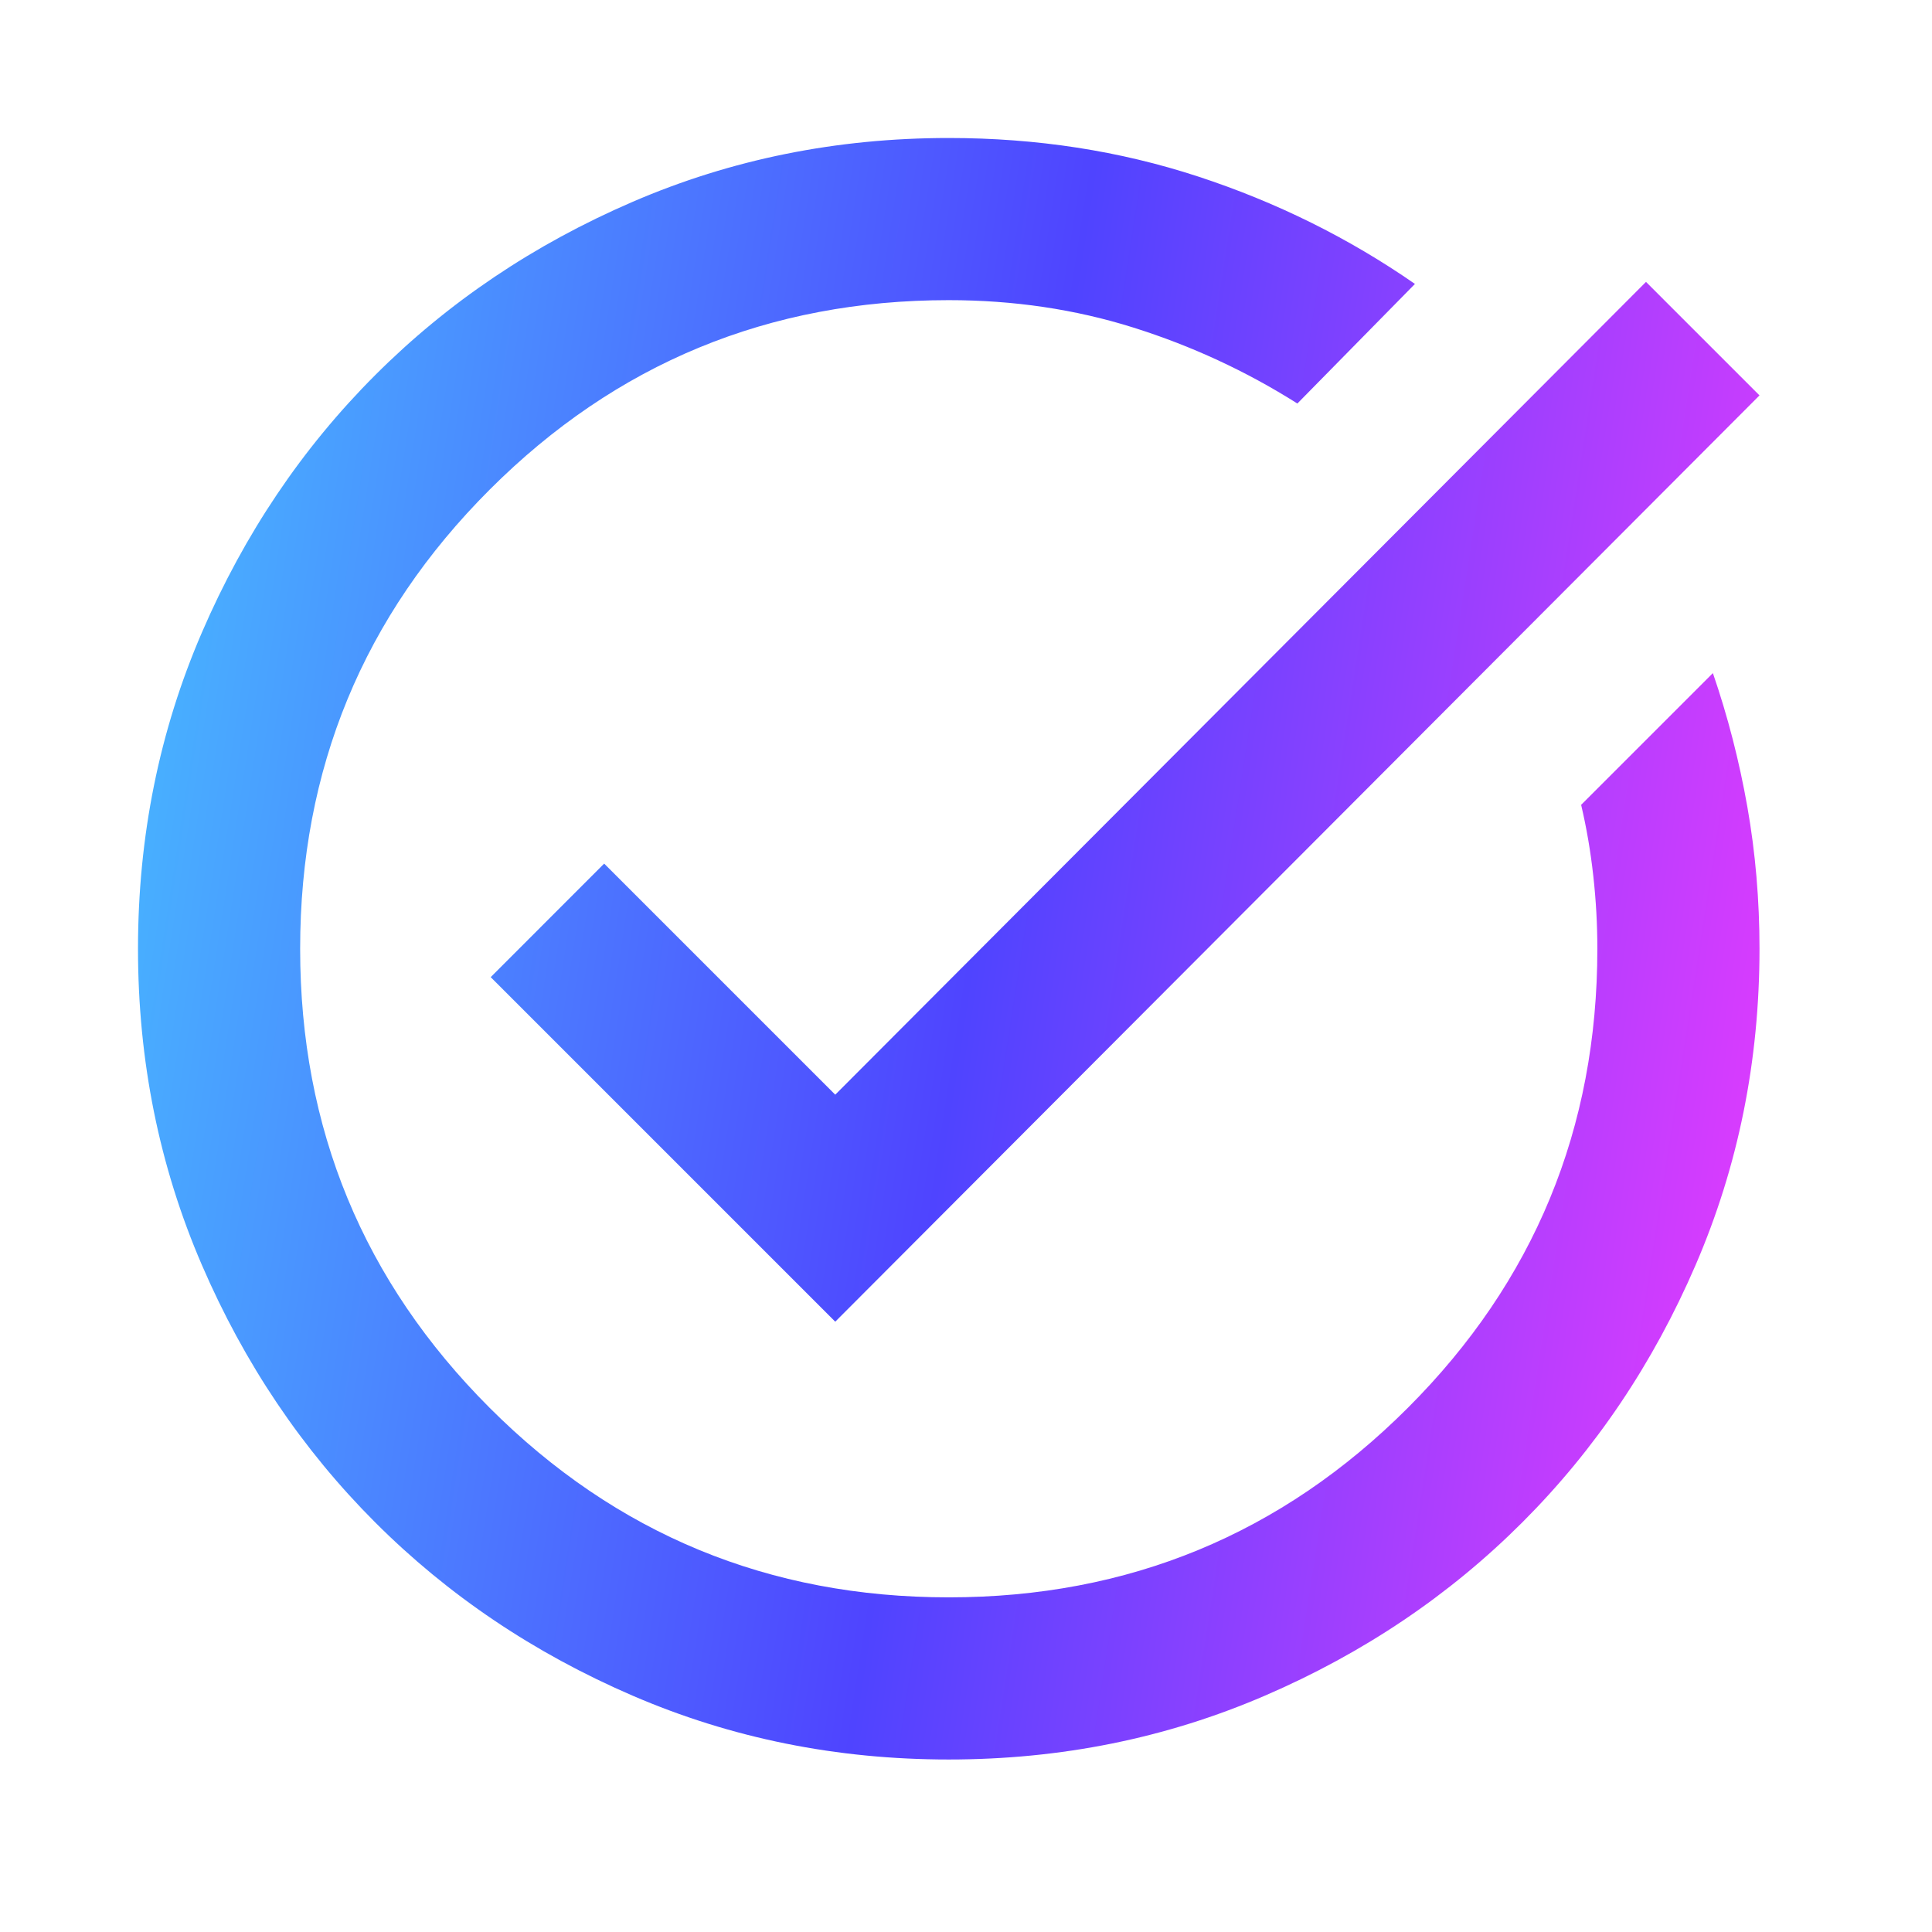 <svg width="56" height="56" viewBox="0 0 56 56" fill="none" xmlns="http://www.w3.org/2000/svg">
<path d="M27.5 51C24.249 51 21.194 50.383 18.335 49.149C15.476 47.916 12.989 46.241 10.874 44.126C8.759 42.011 7.084 39.524 5.851 36.665C4.617 33.806 4 30.751 4 27.5C4 24.249 4.617 21.194 5.851 18.335C7.084 15.476 8.759 12.989 10.874 10.874C12.989 8.759 15.476 7.084 18.335 5.851C21.194 4.617 24.249 4 27.5 4C30.046 4 32.455 4.372 34.726 5.116C36.998 5.86 39.093 6.898 41.013 8.23L37.605 11.696C36.117 10.756 34.53 10.022 32.846 9.493C31.162 8.964 29.38 8.7 27.5 8.7C22.291 8.7 17.855 10.531 14.193 14.193C10.531 17.855 8.7 22.291 8.7 27.5C8.7 32.709 10.531 37.145 14.193 40.807C17.855 44.469 22.291 46.3 27.5 46.3C32.709 46.3 37.145 44.469 40.807 40.807C44.469 37.145 46.3 32.709 46.3 27.5C46.3 26.795 46.261 26.09 46.182 25.385C46.104 24.68 45.987 23.995 45.83 23.329L49.649 19.51C50.08 20.763 50.413 22.056 50.648 23.387C50.883 24.719 51 26.09 51 27.5C51 30.751 50.383 33.806 49.149 36.665C47.916 39.524 46.241 42.011 44.126 44.126C42.011 46.241 39.524 47.916 36.665 49.149C33.806 50.383 30.751 51 27.5 51ZM24.21 38.31L14.223 28.323L17.512 25.032L24.21 31.73L47.71 8.171L51 11.461L24.21 38.31Z" fill="url(#paint0_linear_1743_2069)"/>
<defs>
<linearGradient id="paint0_linear_1743_2069" x1="4" y1="20.769" x2="53.324" y2="28.379" gradientUnits="userSpaceOnUse">
<stop stop-color="#48B2FF"/>
<stop offset="0.5" stop-color="#4F44FF"/>
<stop offset="1" stop-color="#E43BFE"/>
</linearGradient>
</defs>
</svg>
